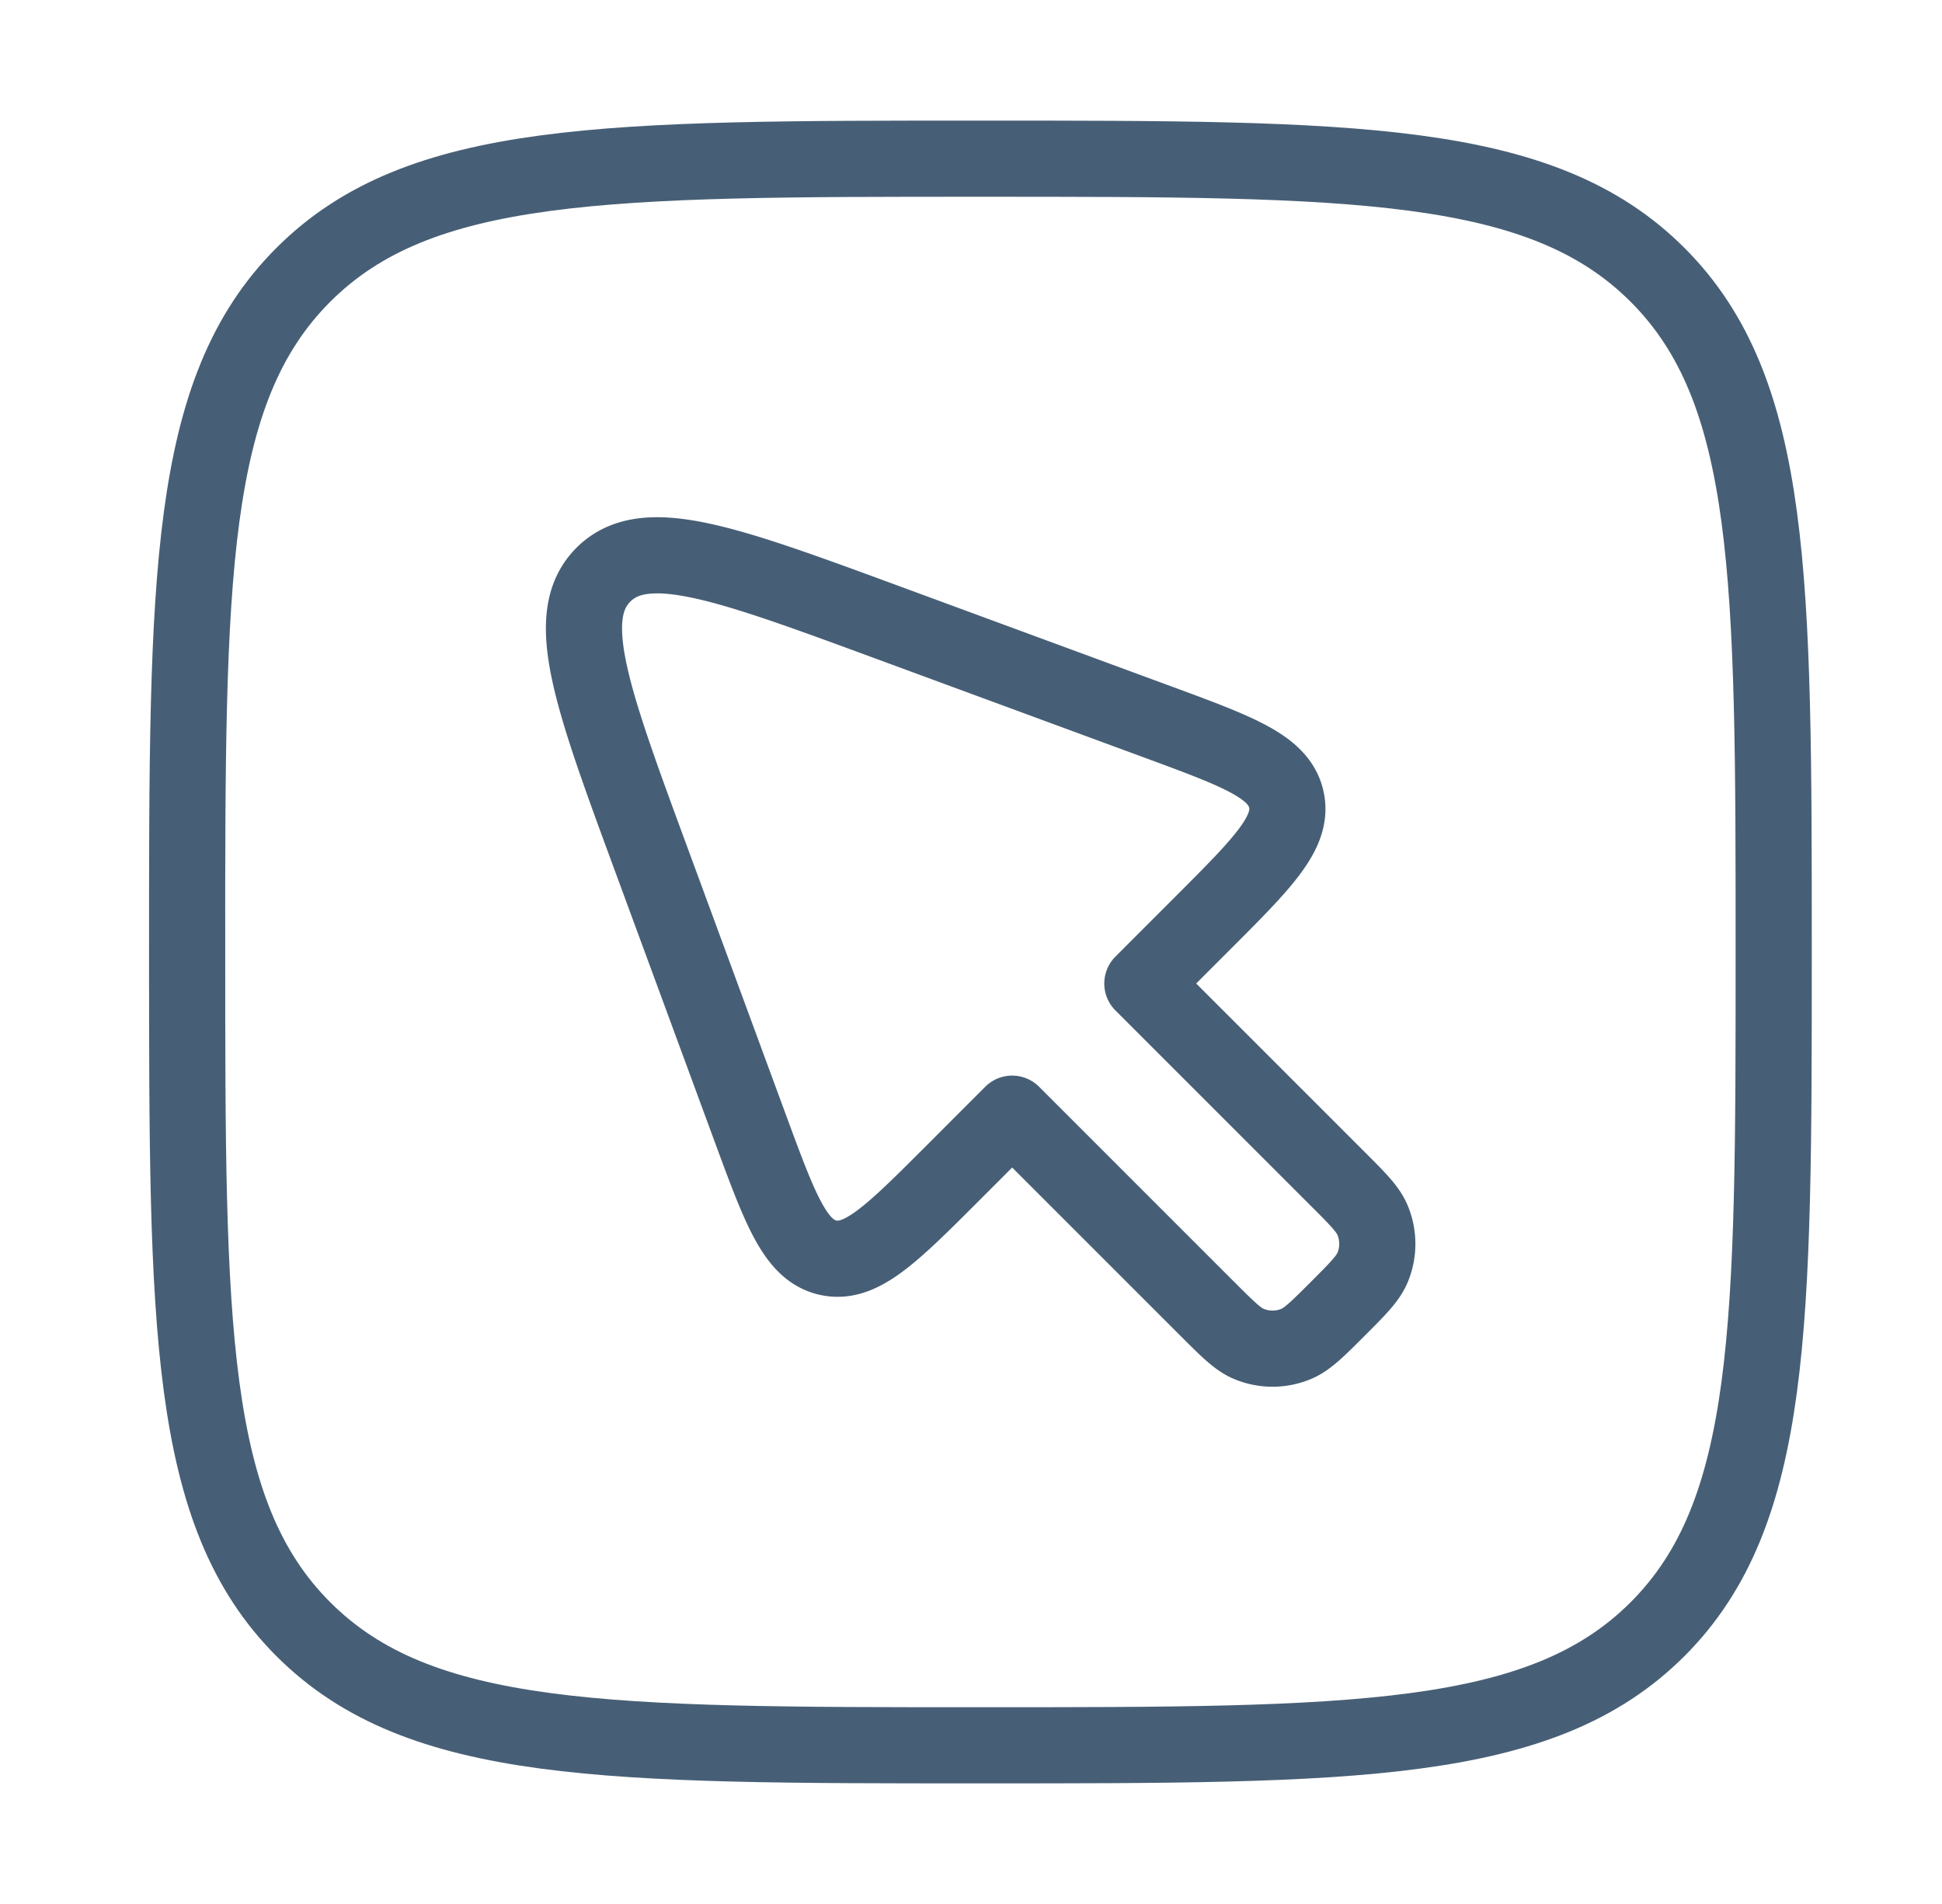 <svg width="51" height="50" fill="none" xmlns="http://www.w3.org/2000/svg"><path d="m31.709 34.374-5.128-5.128-1.566 1.567c-1.603 1.603-2.405 2.404-3.266 2.215-.862-.19-1.254-1.253-2.038-3.38l-2.614-7.096c-1.563-4.244-2.345-6.366-1.251-7.46 1.093-1.093 3.215-.311 7.46 1.252l7.095 2.614c2.127.784 3.19 1.176 3.38 2.038.19.861-.612 1.663-2.216 3.266L30 25.828l5.128 5.128c.531.53.797.796.92 1.092.163.395.163.84 0 1.234-.123.296-.389.562-.92 1.093-.53.53-.796.796-1.092.919a1.612 1.612 0 0 1-1.234 0c-.296-.123-.561-.388-1.092-.92Z" stroke="#475F76" stroke-width="2" stroke-linecap="round" stroke-linejoin="round"/><path d="M4.914 25c0-9.82 0-14.731 3.051-17.782s7.962-3.051 17.782-3.051c9.821 0 14.732 0 17.783 3.051 3.05 3.05 3.05 7.961 3.05 17.782s0 14.732-3.05 17.783c-3.051 3.05-7.962 3.05-17.783 3.05-9.82 0-14.731 0-17.782-3.05-3.05-3.051-3.05-7.962-3.05-17.783Z" stroke="#475F76" stroke-width="2"/></svg>